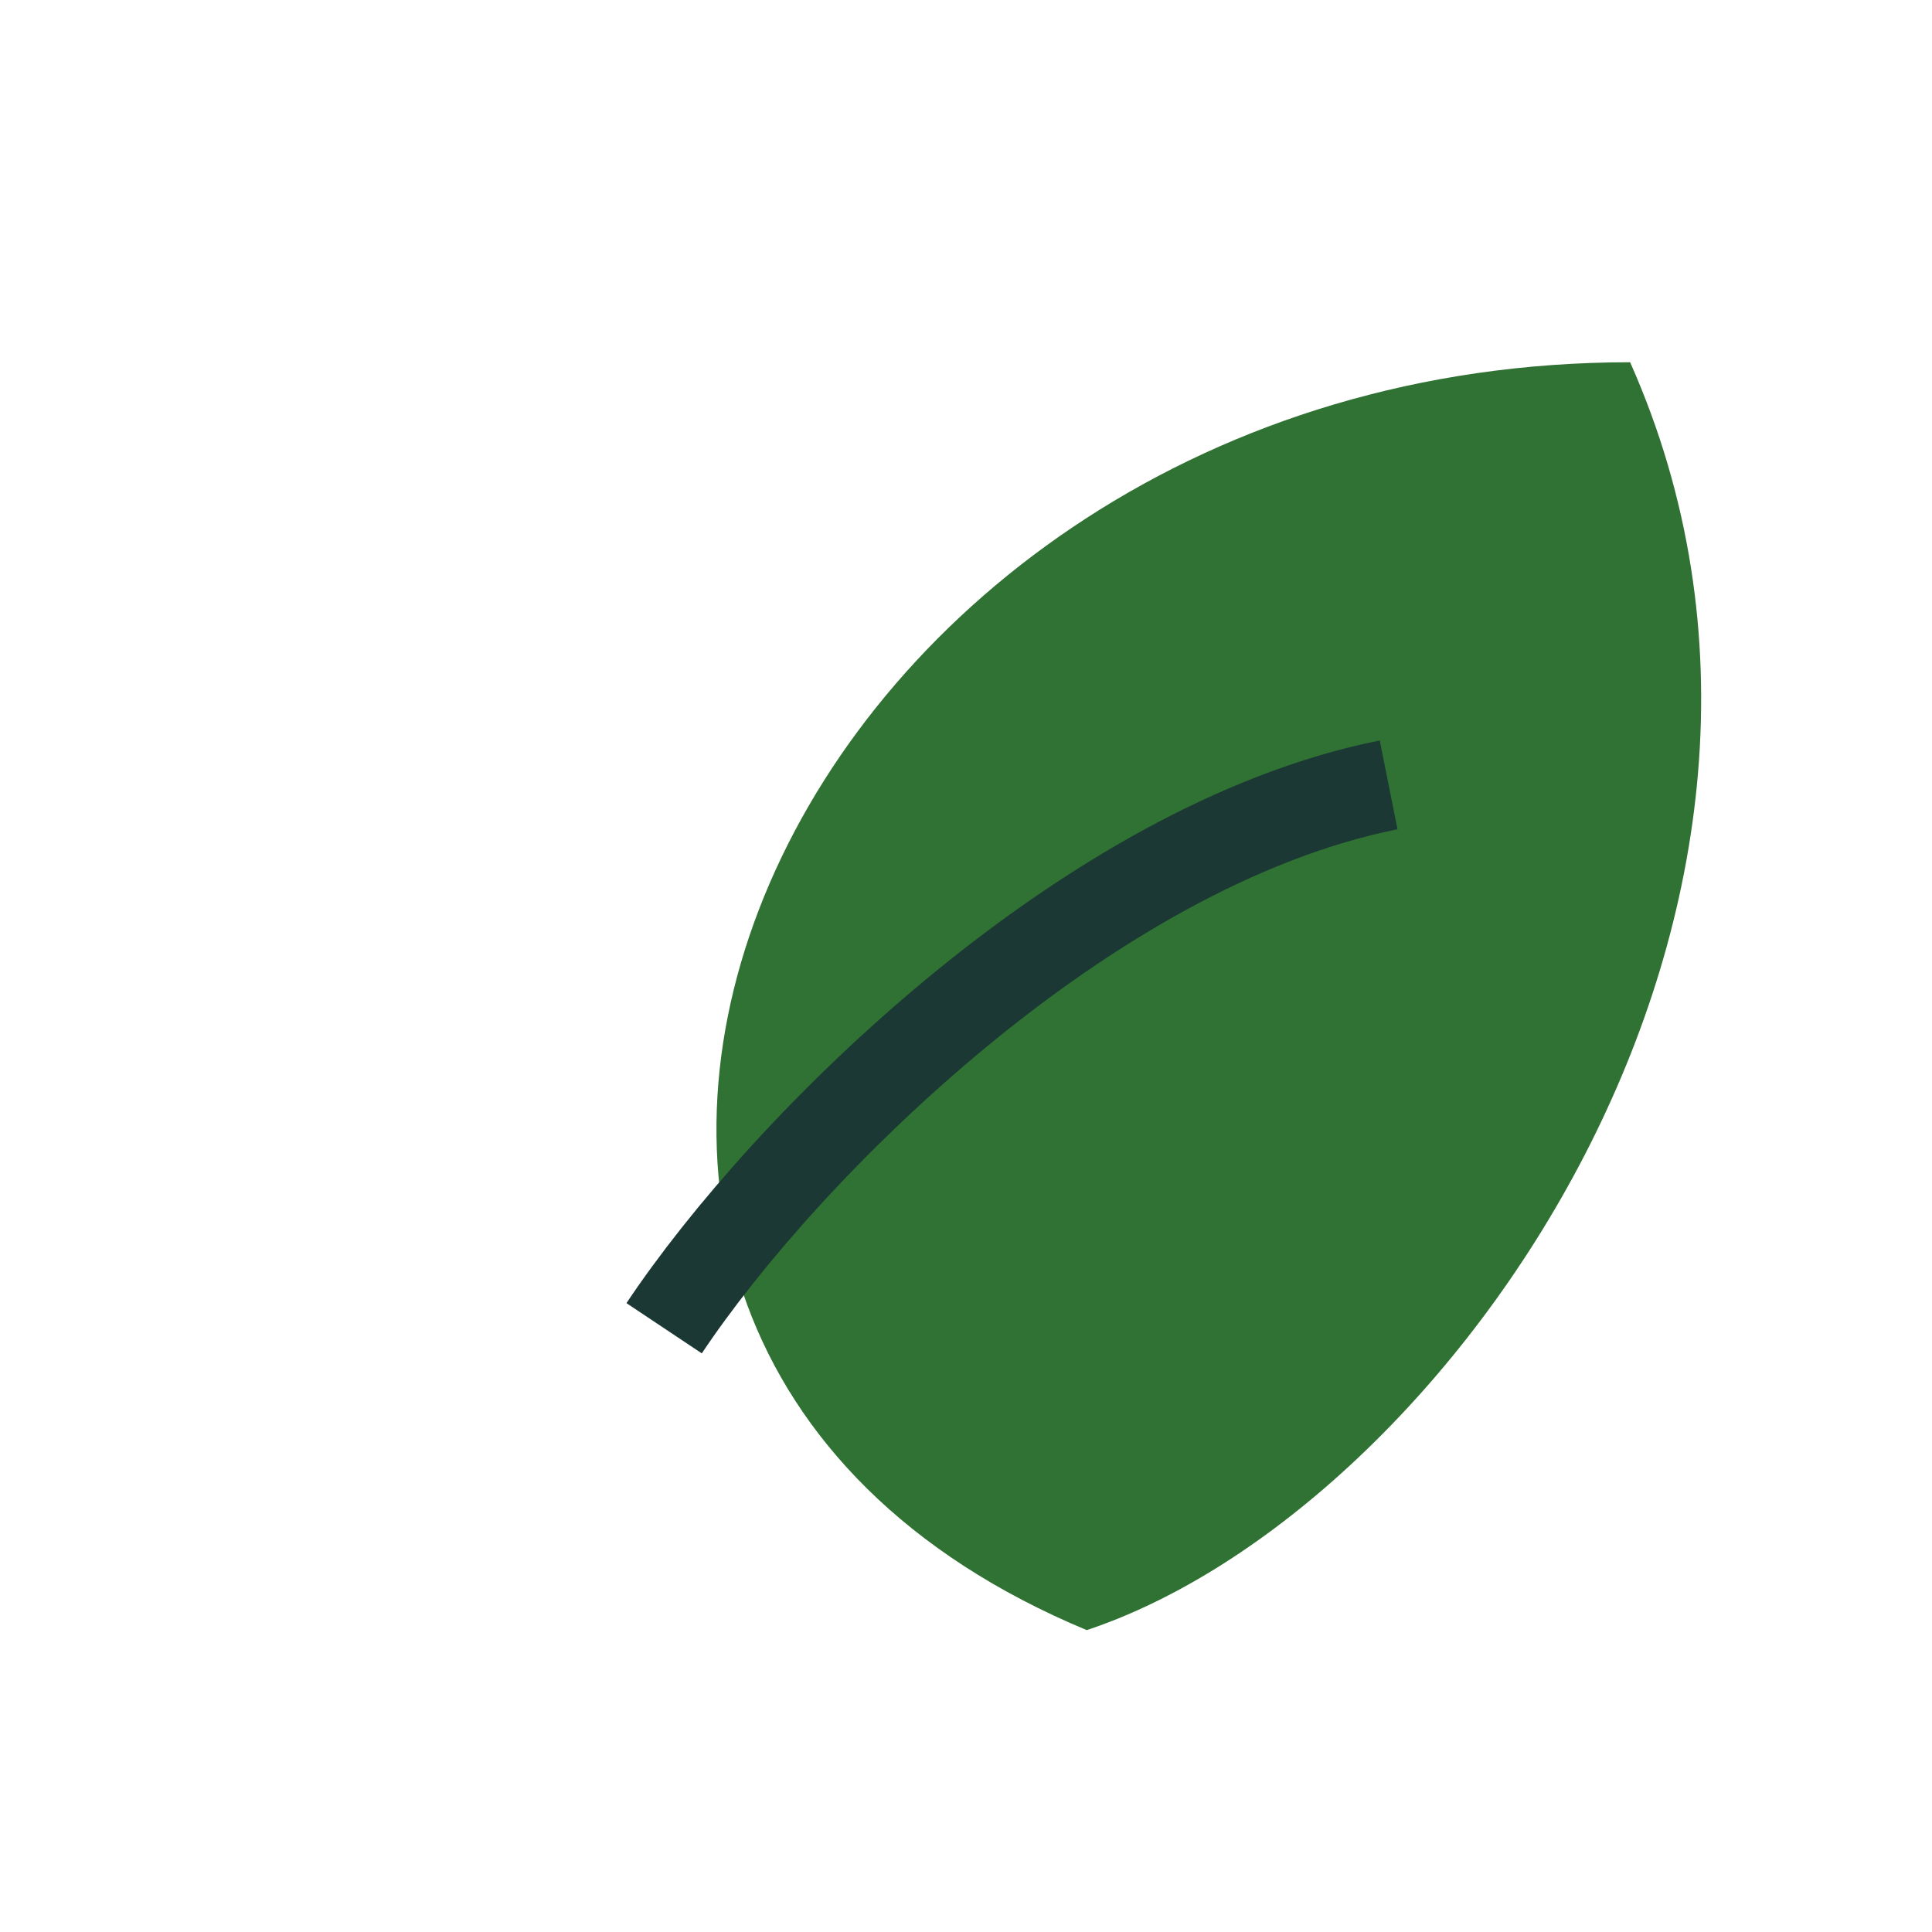 <?xml version="1.0" encoding="UTF-8"?>
<svg xmlns="http://www.w3.org/2000/svg" width="32" height="32" viewBox="0 0 32 32"><path d="M27 6C13 6 6 22 18 27c6-2 13-12 9-21z" fill="#307233"/><path d="M11 22c2-3 7-8 12-9" stroke="#1B3834" stroke-width="1.5" fill="none"/></svg>